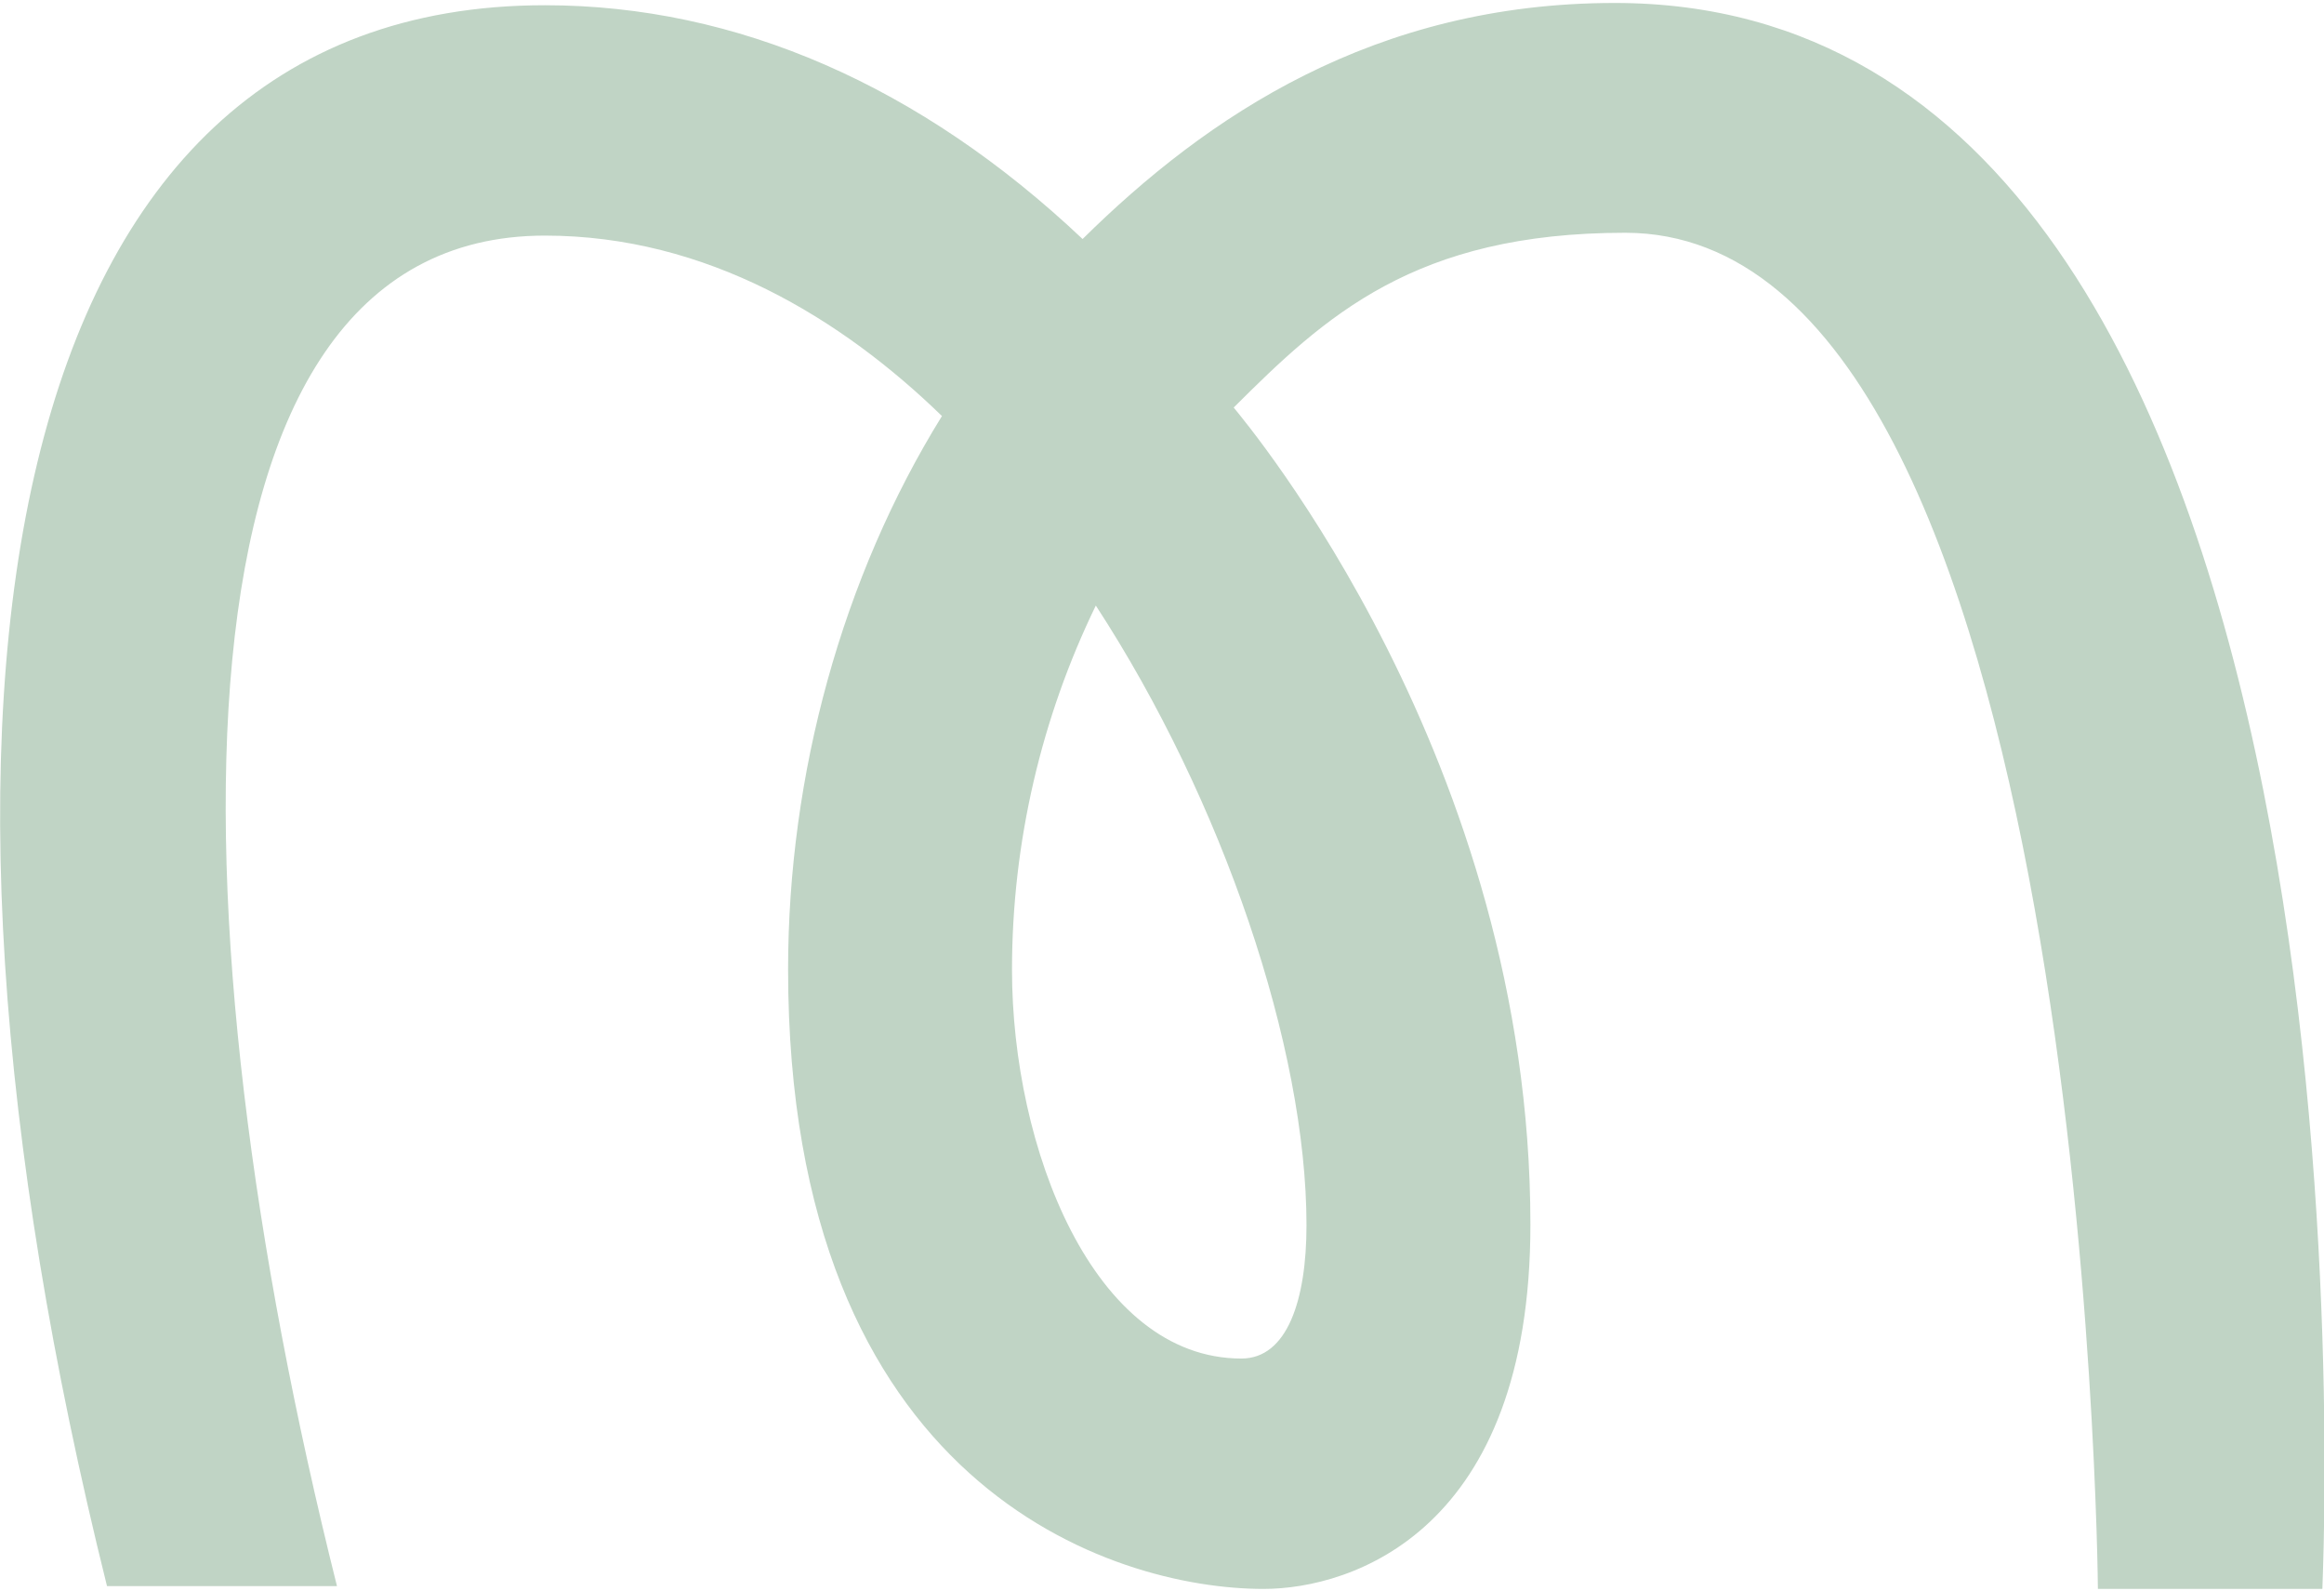 <?xml version="1.0" encoding="UTF-8"?>
<svg xmlns="http://www.w3.org/2000/svg" width="485" height="332" viewBox="0 0 485 332" fill="none">
  <g clip-path="url(#clip0_29_920)">
    <path d="M484.541 331.5H437.813C437.813 330.316 435.511 48.563 339.179 48.563C295.213 48.563 276.569 65.966 257.463 85.025C260.225 88.459 319.383 158.66 319.383 255.498C319.383 319.306 282.208 331.5 263.678 331.5C232.143 331.5 164.468 310.072 164.468 202.225C164.468 161.62 175.747 120.422 196.579 86.801C175.747 66.558 147.55 49.155 113.713 49.155C32.572 49.155 35.334 191.215 70.323 330.908H22.329C-23.823 145.401 -0.689 1.092 113.713 1.092C153.765 1.092 192.091 17.902 225.928 49.866C251.824 24.295 286.812 0.618 336.992 0.618C500.999 0.618 484.656 328.185 484.656 331.618L484.541 331.5ZM228.69 126.341C217.411 149.544 211.196 175.589 211.196 202.343C211.196 239.397 228.115 283.436 259.074 283.436C268.627 283.436 272.655 271.243 272.655 255.616C272.655 218.562 255.161 166.947 228.69 126.341Z" fill="#C0D4C5"></path>
  </g>
  <defs>
    <clipPath id="clip0_29_920">
      <rect width="485" height="331" fill="white" transform="translate(0 0.5)"></rect>
    </clipPath>
  </defs>
</svg>
